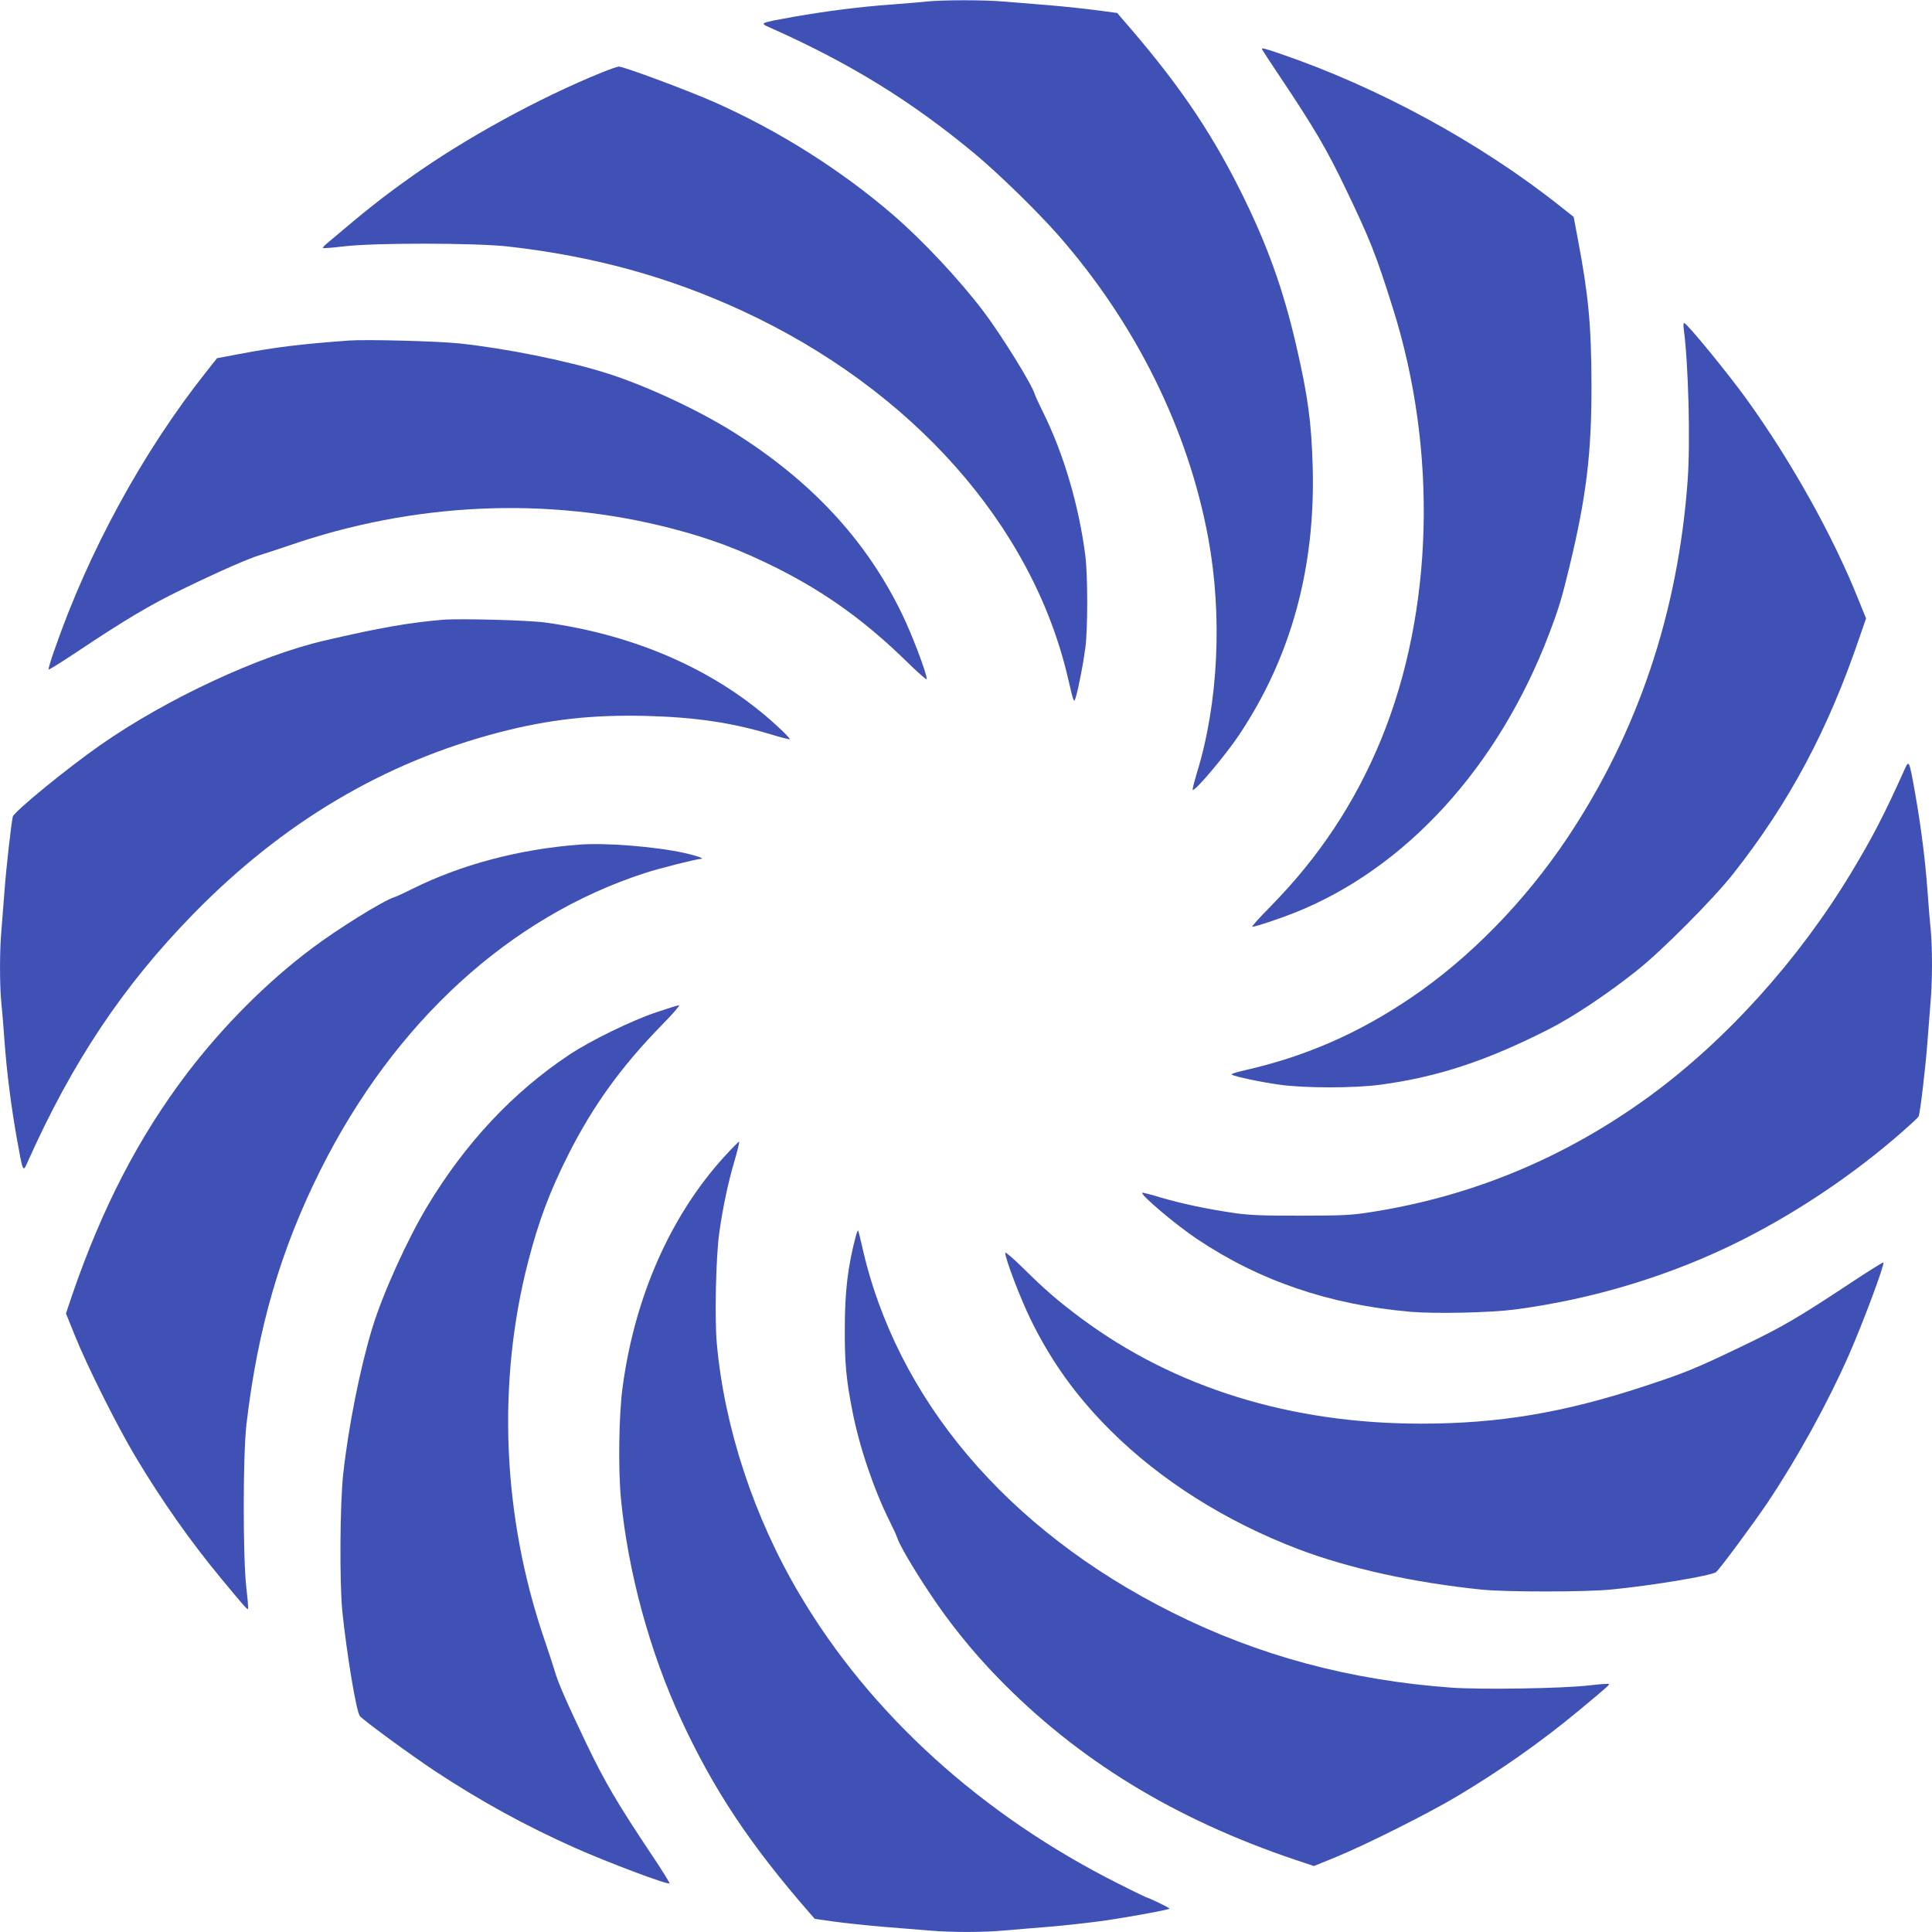 <?xml version="1.0" standalone="no"?>
<!DOCTYPE svg PUBLIC "-//W3C//DTD SVG 20010904//EN"
 "http://www.w3.org/TR/2001/REC-SVG-20010904/DTD/svg10.dtd">
<svg version="1.0" xmlns="http://www.w3.org/2000/svg"
 width="1280pt" height="1280pt" viewBox="0 0 1280 1280"
 preserveAspectRatio="xMidYMid meet">
<g transform="translate(0,1280) scale(0.1,-0.1)"
fill="#3f51b5" stroke="none">
<path d="M6140 12790 c-41 -5 -147 -13 -235 -20 -208 -15 -427 -43 -645 -81
-227 -41 -228 -41 -165 -69 536 -238 944 -490 1366 -841 158 -132 411 -379
550 -537 513 -584 861 -1287 994 -2007 95 -515 67 -1096 -76 -1558 -16 -54
-29 -103 -27 -109 7 -21 213 222 308 364 343 514 505 1104 487 1772 -8 297
-32 473 -109 806 -87 377 -194 674 -372 1030 -204 406 -419 720 -780 1134
l-34 40 -128 17 c-71 10 -214 25 -319 34 -104 8 -242 20 -307 25 -132 11 -397
11 -508 0z"/>
<path d="M8362 12472 c2 -5 51 -80 110 -168 239 -357 319 -494 448 -764 158
-330 196 -426 306 -775 301 -949 272 -2018 -77 -2867 -172 -417 -410 -777
-734 -1106 -71 -72 -125 -132 -118 -132 21 0 174 51 278 92 738 293 1352 966
1688 1848 66 174 84 234 136 450 111 460 146 747 145 1205 -1 388 -20 591 -91
964 l-27 144 -91 72 c-533 423 -1210 790 -1859 1011 -106 36 -120 39 -114 26z"/>
<path d="M3990 12321 c-418 -169 -911 -439 -1275 -699 -193 -138 -280 -207
-548 -434 -18 -14 -30 -29 -27 -31 3 -3 66 2 140 11 205 24 869 23 1085 -1
567 -64 1065 -201 1552 -426 1124 -520 1922 -1419 2158 -2431 41 -176 40 -173
55 -120 19 69 47 214 61 320 16 121 16 475 0 605 -42 333 -145 684 -284 961
-24 49 -48 100 -52 114 -21 68 -219 387 -337 544 -163 215 -403 471 -602 643
-346 298 -759 558 -1180 745 -179 79 -603 237 -636 237 -8 0 -58 -17 -110 -38z"/>
<path d="M11155 10623 c31 -231 45 -748 26 -1008 -64 -875 -330 -1666 -796
-2365 -282 -422 -647 -796 -1035 -1059 -349 -237 -702 -391 -1104 -482 -58
-13 -93 -25 -85 -29 25 -14 192 -49 314 -66 163 -24 504 -24 674 0 378 51 704
159 1116 369 159 81 387 233 585 391 163 130 497 466 629 632 374 473 633 958
843 1578 l41 119 -53 131 c-168 419 -443 911 -738 1321 -128 177 -397 505
-414 505 -5 0 -6 -17 -3 -37z"/>
<path d="M2315 10544 c-318 -23 -492 -44 -738 -91 l-139 -26 -72 -91 c-418
-527 -780 -1190 -1006 -1844 -24 -67 -41 -125 -38 -128 3 -2 81 46 174 108
323 216 498 321 714 425 245 119 446 207 517 227 26 8 109 35 183 60 830 288
1716 328 2535 116 263 -68 459 -142 705 -265 323 -163 584 -351 858 -619 72
-71 132 -123 132 -116 0 40 -101 306 -170 445 -237 483 -600 873 -1117 1196
-235 147 -583 308 -838 388 -266 83 -669 164 -975 196 -144 15 -612 27 -725
19z"/>
<path d="M2935 8694 c-224 -19 -416 -52 -785 -138 -435 -101 -1045 -385 -1485
-692 -219 -153 -569 -439 -580 -474 -9 -31 -45 -350 -55 -490 -6 -80 -15 -195
-20 -256 -13 -140 -13 -365 -1 -491 6 -54 15 -168 21 -253 15 -204 43 -424 81
-640 41 -227 41 -228 69 -165 297 666 633 1171 1100 1649 595 609 1266 1007
2035 1206 327 84 606 115 959 107 327 -8 574 -44 835 -123 62 -19 118 -33 123
-32 6 2 -36 45 -92 96 -394 360 -926 595 -1530 678 -111 15 -562 27 -675 18z"/>
<path d="M12616 7697 c-134 -298 -211 -446 -352 -680 -350 -580 -831 -1112
-1340 -1483 -557 -405 -1173 -661 -1844 -765 -127 -20 -183 -23 -460 -23 -248
-1 -342 3 -440 17 -174 25 -355 63 -489 103 -62 19 -118 33 -123 32 -21 -7
223 -214 363 -307 415 -278 878 -435 1414 -482 167 -14 527 -6 690 15 525 69
1041 227 1501 458 377 190 747 439 1064 717 58 51 108 97 111 104 10 18 47
329 59 497 6 80 15 195 20 256 13 140 13 365 1 491 -6 54 -15 168 -21 253 -15
204 -43 424 -81 640 -41 230 -41 229 -73 157z"/>
<path d="M3835 7204 c-400 -31 -782 -133 -1105 -294 -52 -26 -106 -51 -120
-55 -71 -22 -377 -212 -545 -339 -297 -223 -587 -514 -825 -826 -319 -420
-563 -890 -763 -1473 l-40 -119 59 -146 c79 -198 280 -600 401 -802 175 -293
365 -563 570 -810 146 -177 171 -205 176 -200 3 3 -2 66 -11 140 -23 202 -23
880 1 1085 74 634 226 1155 491 1685 490 978 1252 1675 2149 1966 95 31 341
93 372 94 26 1 -31 21 -111 39 -192 42 -523 69 -699 55z"/>
<path d="M4350 6094 c-165 -55 -439 -189 -580 -283 -371 -247 -686 -583 -938
-1001 -133 -221 -296 -580 -366 -810 -80 -263 -158 -653 -192 -965 -22 -199
-25 -715 -6 -910 28 -274 92 -664 116 -694 22 -28 338 -259 501 -367 304 -200
596 -360 925 -507 219 -97 614 -246 626 -235 2 3 -46 81 -108 174 -238 356
-319 494 -444 754 -128 268 -188 404 -209 480 -7 25 -38 118 -68 207 -279 816
-316 1701 -107 2508 69 265 141 459 265 705 163 323 351 584 619 858 71 72
123 132 115 132 -8 0 -75 -21 -149 -46z"/>
<path d="M4795 5133 c-354 -391 -590 -926 -670 -1523 -25 -181 -30 -543 -11
-740 47 -487 192 -1019 402 -1470 214 -461 455 -823 848 -1274 l34 -39 128
-18 c71 -10 215 -25 319 -34 105 -8 242 -20 307 -25 149 -13 361 -13 502 0 61
5 197 17 301 25 105 9 267 27 360 40 170 25 425 71 433 80 4 4 -143 75 -155
75 -2 0 -84 40 -181 89 -907 455 -1646 1125 -2115 1919 -302 510 -497 1100
-548 1661 -15 168 -6 571 16 731 22 160 58 333 101 478 20 68 34 126 31 128
-2 3 -48 -44 -102 -103z"/>
<path d="M5671 4614 c-54 -203 -74 -370 -74 -619 -1 -223 9 -332 49 -537 46
-240 143 -526 248 -736 24 -48 47 -98 51 -112 14 -45 106 -202 211 -360 132
-200 285 -390 454 -564 530 -546 1170 -938 1975 -1209 l120 -40 140 57 c201
82 613 289 805 403 292 174 562 364 810 570 176 146 205 171 200 176 -3 3 -61
-1 -130 -9 -178 -21 -718 -29 -915 -15 -672 49 -1278 212 -1849 498 -1096 548
-1832 1419 -2056 2433 -12 52 -23 96 -25 98 -2 2 -8 -13 -14 -34z"/>
<path d="M6660 4500 c0 -40 101 -305 170 -445 134 -274 302 -508 525 -730 331
-331 765 -605 1245 -788 337 -128 767 -223 1220 -269 163 -16 686 -16 855 1
270 26 664 92 694 115 23 18 246 319 343 463 195 291 396 656 536 973 95 216
240 605 230 616 -3 2 -88 -51 -190 -118 -375 -248 -471 -305 -744 -436 -312
-150 -379 -177 -649 -266 -539 -177 -967 -248 -1480 -248 -865 0 -1633 238
-2252 698 -147 109 -242 191 -385 333 -65 64 -118 109 -118 101z"/>
</g>
</svg>
